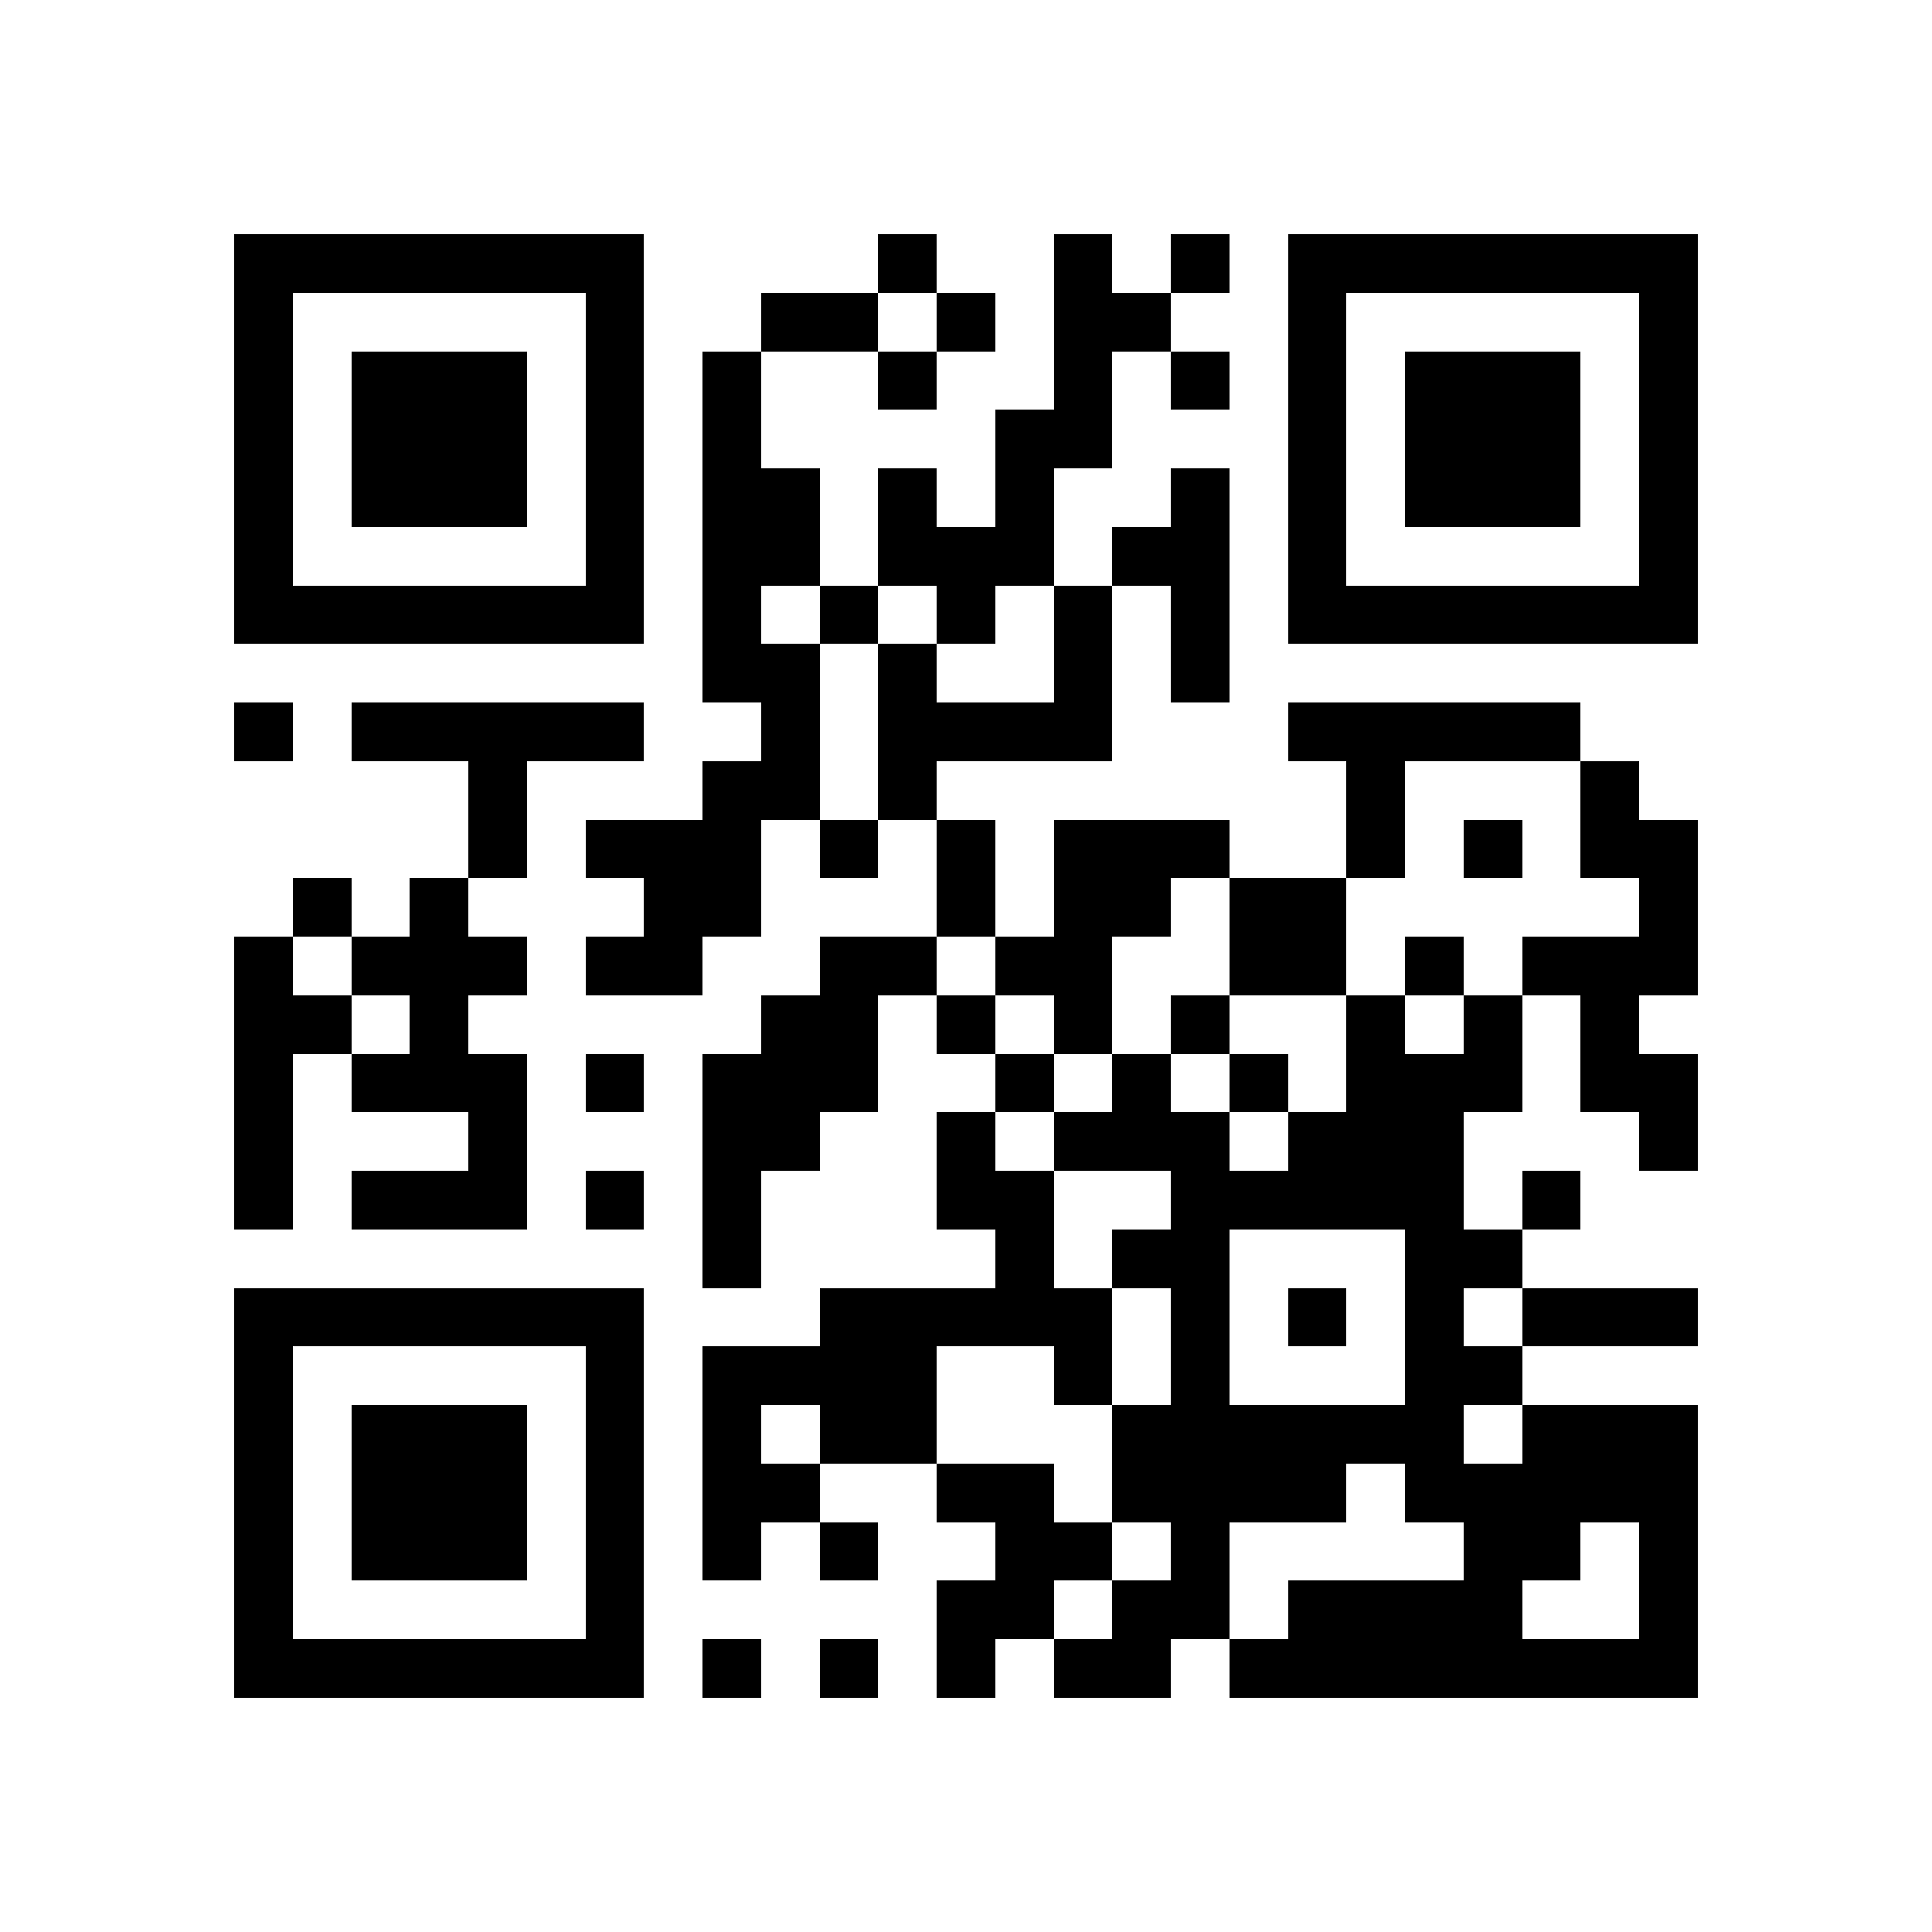 <svg xmlns="http://www.w3.org/2000/svg" viewBox="0 0 33 33" shape-rendering="crispEdges"><path fill="#ffffff" d="M0 0h33v33H0z"/><path stroke="#000000" d="M4 4.5h7m4 0h1m2 0h1m1 0h1m1 0h7M4 5.5h1m5 0h1m2 0h2m1 0h1m1 0h2m2 0h1m5 0h1M4 6.5h1m1 0h3m1 0h1m1 0h1m2 0h1m2 0h1m1 0h1m1 0h1m1 0h3m1 0h1M4 7.5h1m1 0h3m1 0h1m1 0h1m4 0h2m3 0h1m1 0h3m1 0h1M4 8.5h1m1 0h3m1 0h1m1 0h2m1 0h1m1 0h1m2 0h1m1 0h1m1 0h3m1 0h1M4 9.5h1m5 0h1m1 0h2m1 0h3m1 0h2m1 0h1m5 0h1M4 10.5h7m1 0h1m1 0h1m1 0h1m1 0h1m1 0h1m1 0h7M12 11.5h2m1 0h1m2 0h1m1 0h1M4 12.5h1m1 0h5m2 0h1m1 0h4m3 0h5M8 13.5h1m3 0h2m1 0h1m7 0h1m3 0h1M8 14.5h1m1 0h3m1 0h1m1 0h1m1 0h3m2 0h1m1 0h1m1 0h2M5 15.5h1m1 0h1m3 0h2m3 0h1m1 0h2m1 0h2m5 0h1M4 16.5h1m1 0h3m1 0h2m2 0h2m1 0h2m2 0h2m1 0h1m1 0h3M4 17.5h2m1 0h1m5 0h2m1 0h1m1 0h1m1 0h1m2 0h1m1 0h1m1 0h1M4 18.5h1m1 0h3m1 0h1m1 0h3m2 0h1m1 0h1m1 0h1m1 0h3m1 0h2M4 19.5h1m3 0h1m3 0h2m2 0h1m1 0h3m1 0h3m3 0h1M4 20.5h1m1 0h3m1 0h1m1 0h1m3 0h2m2 0h5m1 0h1M12 21.5h1m4 0h1m1 0h2m3 0h2M4 22.5h7m3 0h5m1 0h1m1 0h1m1 0h1m1 0h3M4 23.5h1m5 0h1m1 0h4m2 0h1m1 0h1m3 0h2M4 24.5h1m1 0h3m1 0h1m1 0h1m1 0h2m3 0h6m1 0h3M4 25.5h1m1 0h3m1 0h1m1 0h2m2 0h2m1 0h4m1 0h5M4 26.5h1m1 0h3m1 0h1m1 0h1m1 0h1m2 0h2m1 0h1m4 0h2m1 0h1M4 27.5h1m5 0h1m5 0h2m1 0h2m1 0h4m2 0h1M4 28.5h7m1 0h1m1 0h1m1 0h1m1 0h2m1 0h8"/></svg>
